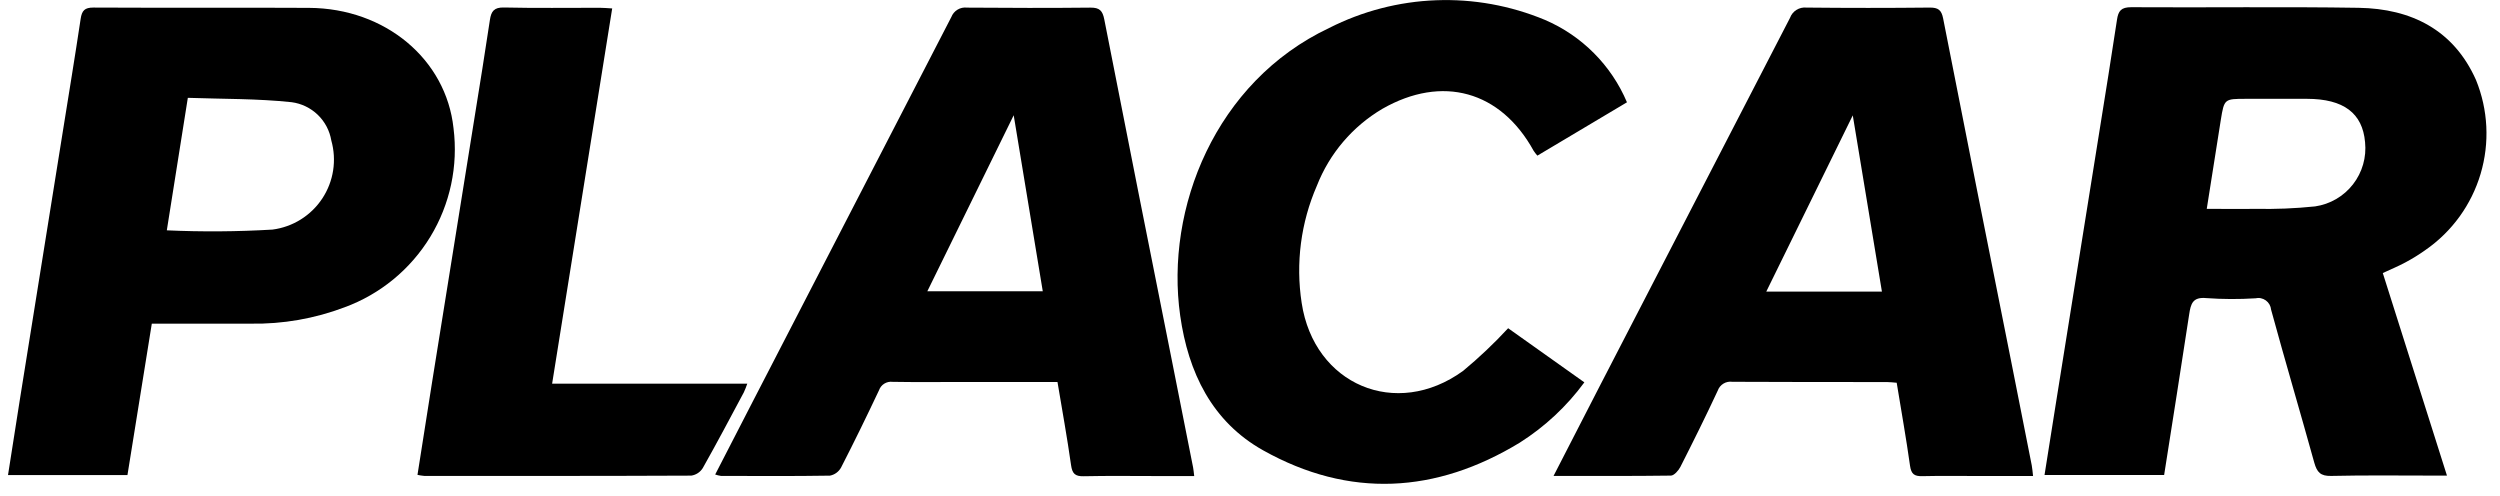 <svg width="121" height="24" viewBox="0 0 121 24" fill="none" xmlns="http://www.w3.org/2000/svg">
<g id="Group 2104">
<path id="Path 940" fill-rule="evenodd" clip-rule="evenodd" d="M104.744 22.99H98.955C99.15 21.757 99.335 20.564 99.529 19.372C100.224 15.026 100.92 10.68 101.615 6.334C101.901 4.543 102.193 2.752 102.462 0.957C102.525 0.53 102.662 0.349 103.146 0.349C106.818 0.372 110.49 0.319 114.161 0.378C116.703 0.419 118.757 1.443 119.837 3.868C120.427 5.313 120.506 6.915 120.062 8.411C119.619 9.907 118.679 11.207 117.397 12.096C117.083 12.32 116.754 12.524 116.413 12.705C116.076 12.887 115.719 13.033 115.327 13.215L118.433 23.019H117.813C116.151 23.019 114.489 22.996 112.828 23.035C112.314 23.047 112.143 22.858 112.012 22.396C111.327 19.923 110.596 17.463 109.921 14.988C109.913 14.899 109.886 14.813 109.842 14.736C109.798 14.659 109.738 14.592 109.666 14.54C109.594 14.488 109.511 14.452 109.424 14.434C109.337 14.416 109.247 14.418 109.161 14.438C108.37 14.488 107.576 14.485 106.786 14.428C106.127 14.365 106.034 14.701 105.957 15.208C105.567 17.786 105.156 20.358 104.744 22.99ZM106.807 10.108C107.666 10.108 108.417 10.121 109.165 10.108C110.128 10.129 111.092 10.089 112.05 9.99C112.776 9.885 113.434 9.502 113.885 8.922C114.336 8.343 114.545 7.611 114.469 6.88C114.347 5.475 113.429 4.787 111.666 4.783C110.682 4.783 109.698 4.783 108.713 4.783C107.659 4.783 107.653 4.783 107.487 5.804C107.261 7.206 107.043 8.614 106.807 10.108Z" fill="black"/>
<path id="Path 941" fill-rule="evenodd" clip-rule="evenodd" d="M34.615 22.966C35.232 21.768 35.828 20.608 36.428 19.445C39.636 13.24 42.842 7.033 46.044 0.825C46.102 0.675 46.208 0.549 46.346 0.466C46.484 0.383 46.645 0.349 46.805 0.369C48.795 0.384 50.785 0.391 52.775 0.369C53.223 0.363 53.365 0.521 53.447 0.938C54.544 6.524 55.651 12.107 56.767 17.689C57.094 19.336 57.421 20.982 57.747 22.63C57.768 22.739 57.776 22.852 57.8 23.041H56.046C54.848 23.041 53.65 23.023 52.453 23.05C52.034 23.059 51.897 22.926 51.839 22.511C51.651 21.177 51.409 19.849 51.182 18.488H46.507C45.405 18.488 44.301 18.501 43.203 18.481C43.063 18.463 42.921 18.494 42.801 18.568C42.681 18.642 42.591 18.755 42.544 18.889C41.951 20.145 41.342 21.394 40.707 22.63C40.651 22.731 40.574 22.818 40.481 22.886C40.389 22.953 40.282 23 40.169 23.021C38.411 23.05 36.653 23.038 34.894 23.034C34.8 23.02 34.706 22.998 34.615 22.966ZM49.063 5.578L44.883 14.097H50.47L49.063 5.578Z" fill="black"/>
<path id="Path 942" fill-rule="evenodd" clip-rule="evenodd" d="M75.192 23.034C75.972 21.513 76.691 20.11 77.415 18.709C80.491 12.761 83.566 6.812 86.638 0.862C86.696 0.703 86.805 0.568 86.949 0.479C87.092 0.389 87.261 0.35 87.429 0.367C89.419 0.388 91.409 0.388 93.4 0.367C93.811 0.363 93.968 0.488 94.047 0.89C95.138 6.438 96.238 11.984 97.348 17.528C97.679 19.193 98.008 20.859 98.337 22.525C98.365 22.67 98.374 22.819 98.4 23.039H95.819C94.891 23.039 93.963 23.024 93.036 23.046C92.656 23.054 92.504 22.948 92.446 22.547C92.259 21.211 92.022 19.884 91.8 18.525C91.616 18.511 91.468 18.491 91.32 18.491C88.828 18.491 86.335 18.491 83.843 18.479C83.694 18.458 83.542 18.489 83.414 18.567C83.285 18.645 83.188 18.766 83.138 18.908C82.56 20.15 81.95 21.377 81.33 22.599C81.239 22.777 81.025 23.016 80.873 23.019C79.024 23.045 77.173 23.034 75.192 23.034ZM89.674 5.584L85.487 14.114H91.085C90.621 11.302 90.16 8.523 89.674 5.583V5.584Z" fill="black"/>
<path id="Path 943" fill-rule="evenodd" clip-rule="evenodd" d="M7.347 15.667L6.169 22.992H0.388C0.58 21.767 0.764 20.572 0.955 19.378C1.647 15.052 2.34 10.725 3.035 6.399C3.328 4.57 3.629 2.741 3.904 0.909C3.964 0.513 4.096 0.364 4.526 0.366C8.004 0.385 11.482 0.362 14.961 0.381C18.649 0.402 21.592 2.869 21.95 6.203C22.181 8.032 21.786 9.885 20.828 11.46C19.87 13.035 18.406 14.239 16.675 14.874C15.226 15.422 13.687 15.691 12.139 15.665C10.559 15.669 8.978 15.667 7.347 15.667ZM8.074 11.148C9.778 11.225 11.485 11.213 13.188 11.112C13.675 11.049 14.142 10.882 14.558 10.622C14.974 10.362 15.329 10.016 15.599 9.607C15.869 9.197 16.048 8.735 16.123 8.25C16.198 7.765 16.168 7.27 16.035 6.798C15.955 6.324 15.725 5.889 15.379 5.555C15.032 5.222 14.588 5.008 14.112 4.946C12.456 4.77 10.778 4.794 9.091 4.735L8.074 11.148Z" fill="black"/>
<path id="Path 944" fill-rule="evenodd" clip-rule="evenodd" d="M78.745 4.951L74.409 7.533C74.343 7.459 74.282 7.38 74.227 7.297C72.63 4.397 69.805 3.612 66.911 5.265C65.465 6.117 64.347 7.43 63.736 8.992C62.96 10.774 62.705 12.741 63.001 14.662C63.599 18.617 67.565 20.308 70.815 17.95C71.586 17.311 72.314 16.622 72.994 15.886L76.683 18.506C75.832 19.665 74.772 20.654 73.557 21.424C69.497 23.893 65.304 24.128 61.139 21.798C58.661 20.412 57.51 18.025 57.121 15.275C56.386 10.091 58.822 3.958 64.33 1.355C65.939 0.538 67.706 0.079 69.509 0.012C71.313 -0.056 73.109 0.269 74.775 0.963C76.564 1.729 77.987 3.159 78.745 4.951Z" fill="black"/>
<path id="Path 945" fill-rule="evenodd" clip-rule="evenodd" d="M26.723 18.568H36.169C36.12 18.712 36.064 18.854 36 18.993C35.345 20.218 34.696 21.446 34.014 22.655C33.953 22.753 33.872 22.836 33.776 22.899C33.68 22.962 33.572 23.003 33.458 23.02C29.151 23.04 24.843 23.036 20.535 23.034C20.425 23.024 20.315 23.008 20.206 22.984C20.443 21.476 20.672 19.994 20.91 18.514C21.596 14.228 22.284 9.941 22.973 5.655C23.224 4.092 23.478 2.53 23.711 0.965C23.774 0.543 23.914 0.351 24.396 0.363C25.94 0.399 27.486 0.375 29.031 0.377C29.202 0.377 29.373 0.394 29.63 0.408C28.664 6.454 27.701 12.463 26.723 18.568Z" fill="black"/>
</g>
</svg>
